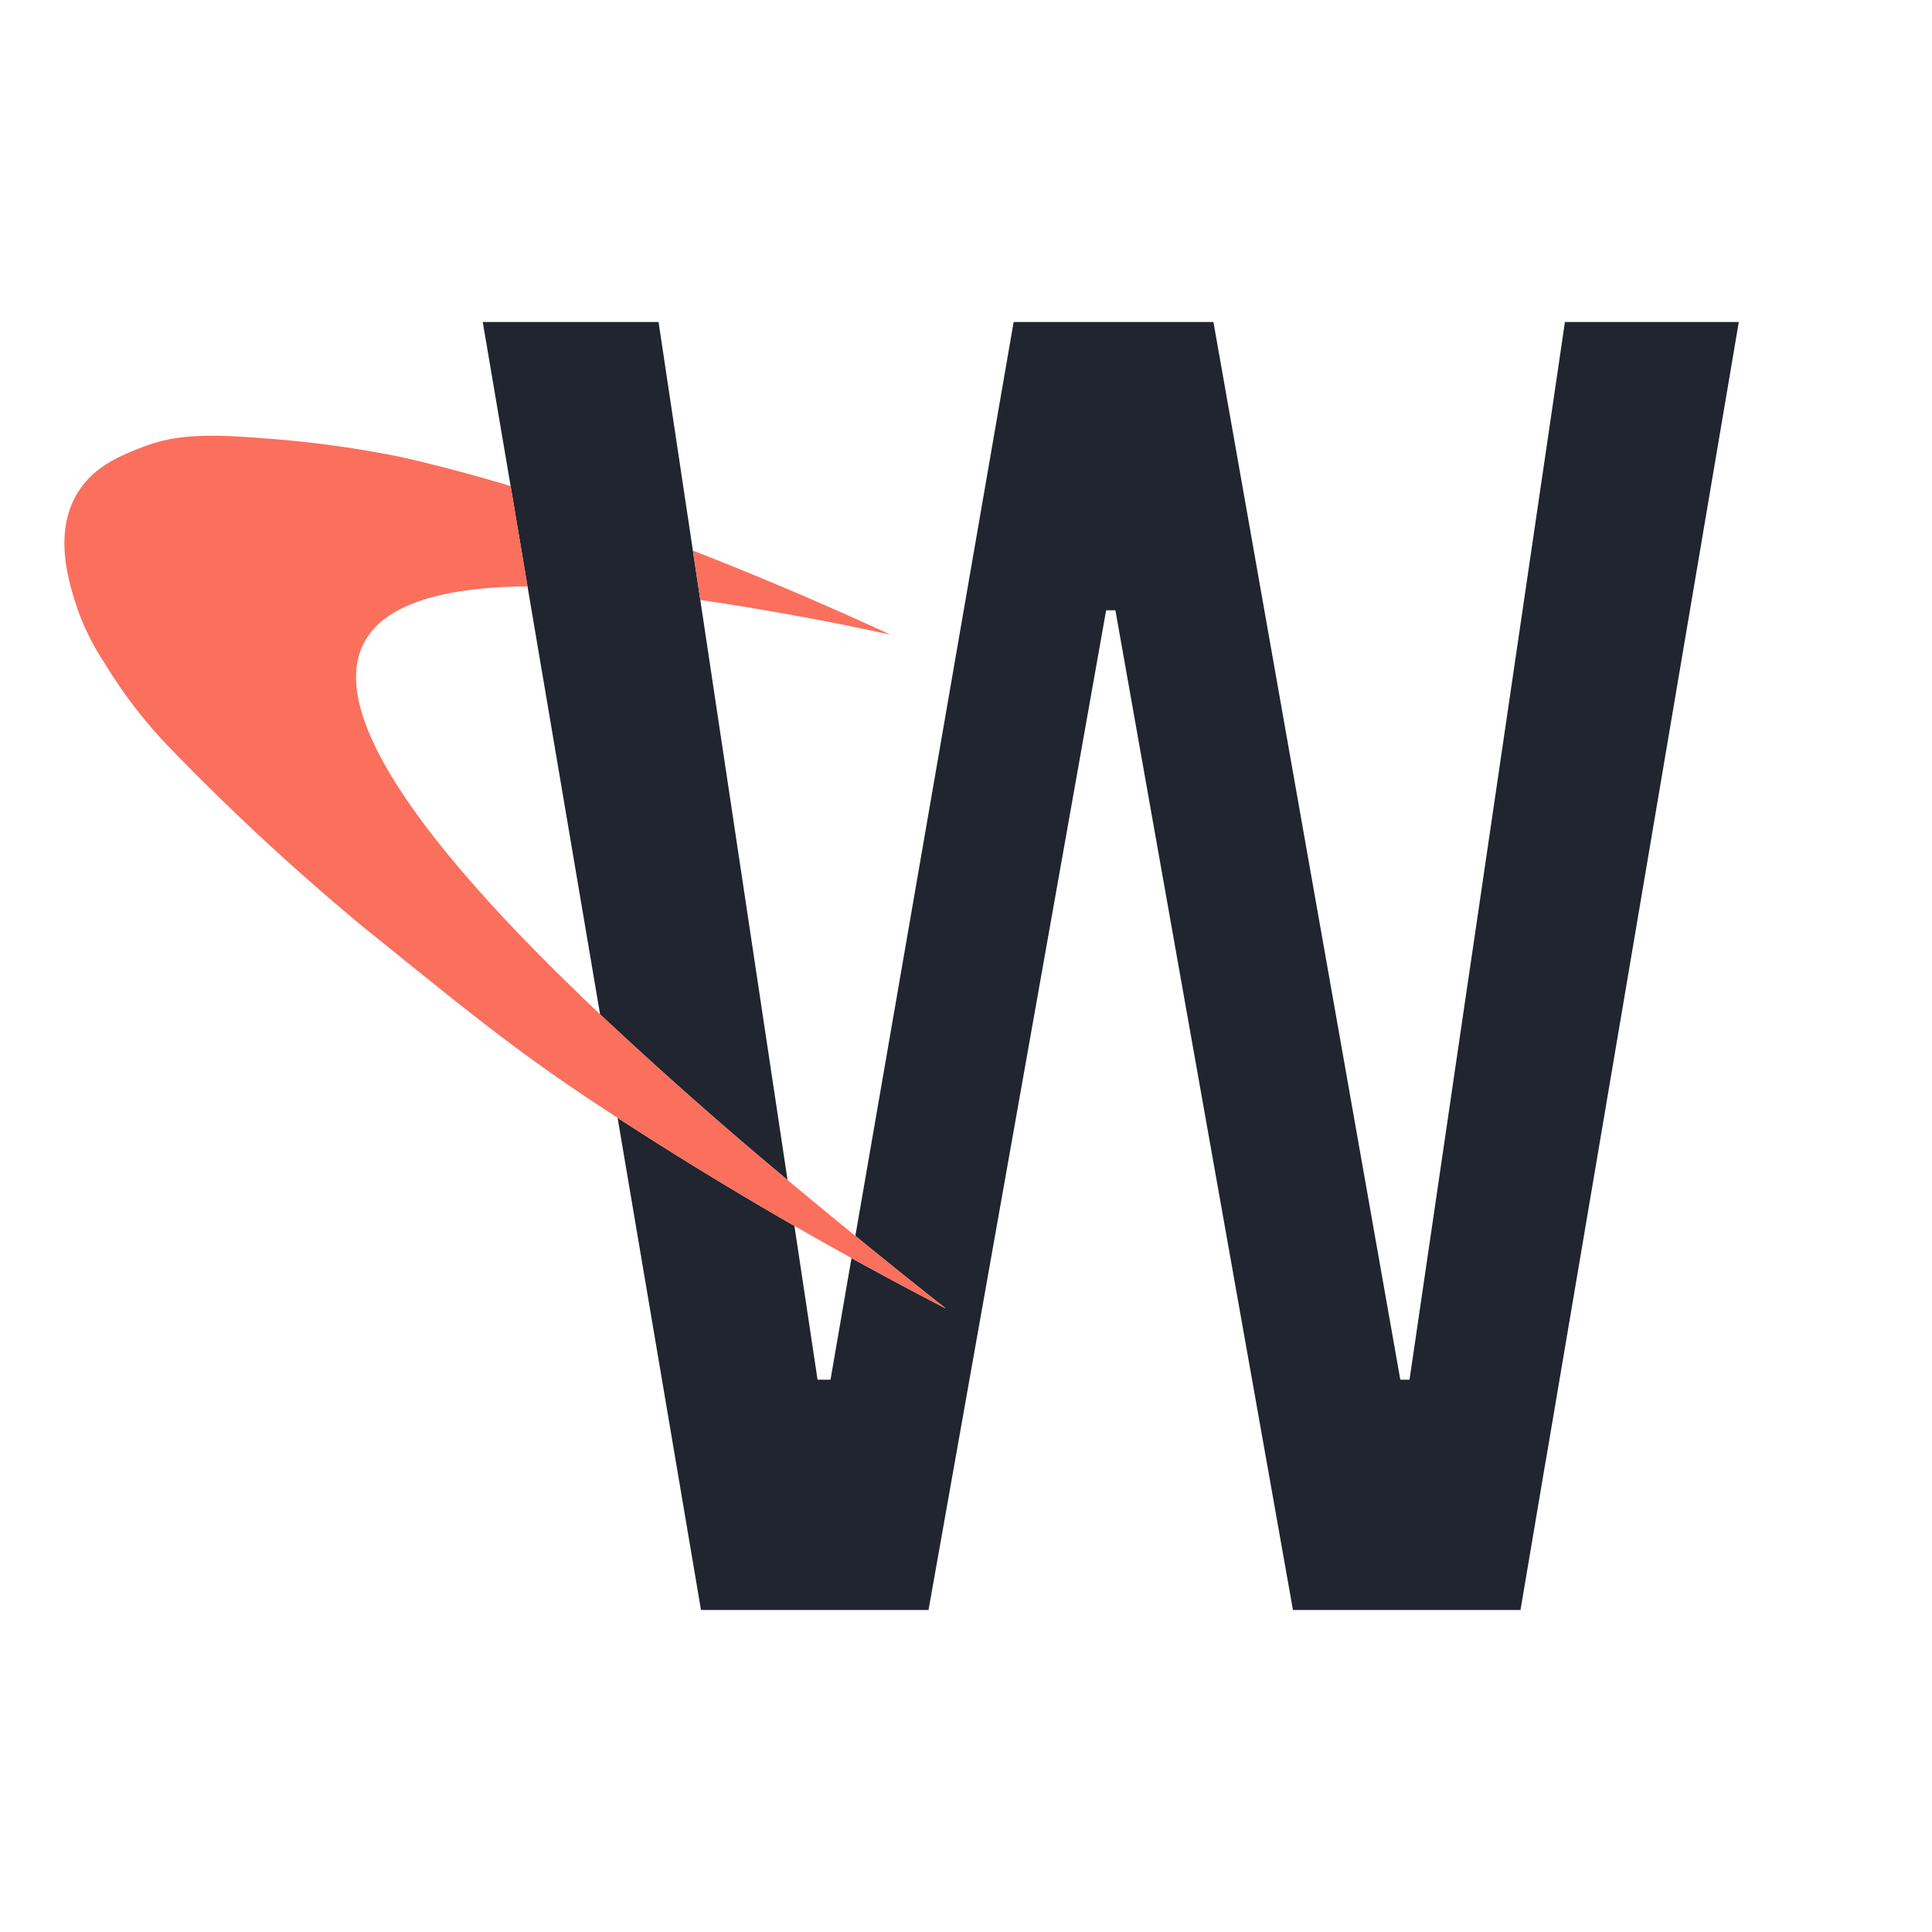 <?xml version="1.0" encoding="UTF-8"?>
<svg data-bbox="0 0 30 30" xmlns="http://www.w3.org/2000/svg" viewBox="0 0 30 30" height="30" width="30" data-type="color">
    <g>
        <path fill="#ffffff" d="M30 0v30H0V0z" data-color="1"/>
        <g clip-path="url(#635f472f-de58-4958-bcce-b3748fbe4dd0)">
            <path fill="#20252F" d="M12.229 18.323a66 66 0 0 1-2.911-2.573l-.137-.808-.99-5.837-.262-1.557L7.496 5h2.73l.533 3.55.115.765.846 5.627z" data-color="2"/>
            <path fill="#20252F" d="m27 5-1.685 9.942-.358 2.112-.006.032-.017.106-.092.54-.84 4.956h-.001L23.61 25h-3.533l-.408-2.3-.033-.185-1.346-7.573-.97-5.465h-.144l-.971 5.465L14.418 25h-3.533L9.59 17.358a59 59 0 0 0 2.746 1.678l.359 2.388h.201l.326-1.888q.701.387 1.468.785-.733-.578-1.408-1.13l.736-4.25L15.74 5h3.102l1.507 8.53.25 1.412 1.145 6.482h.143l.87-5.928.03-.204.052-.35L24.3 5z" data-color="2"/>
            <path fill="#FB6F5D" d="M13.829 9.856a43 43 0 0 0-2.955-.54l-.115-.767c.845.33 1.888.762 3.07 1.307" data-color="3"/>
            <path fill="#FB6F5D" d="M14.69 20.321a63 63 0 0 1-2.354-1.285 59 59 0 0 1-2.746-1.678l-.357-.235c-1.324-.873-2.165-1.582-3.56-2.702a37 37 0 0 1-3.047-2.82 7.4 7.4 0 0 1-1.005-1.309 3.8 3.8 0 0 1-.43-.872c-.12-.37-.361-1.124 0-1.744.249-.43.676-.598 1.004-.727.482-.189.938-.22 1.868-.145q1.086.075 2.154.29a25 25 0 0 1 1.712.454l.263 1.557q-2.115.02-2.55.896-.768 1.546 3.676 5.749a67 67 0 0 0 2.91 2.573q.51.425 1.055.869.675.55 1.407 1.13" data-color="3"/>
        </g>
        <defs fill="none">
            <clipPath id="635f472f-de58-4958-bcce-b3748fbe4dd0">
                <path fill="#ffffff" d="M27 5v20H1V5z"/>
            </clipPath>
        </defs>
    </g>
</svg>
